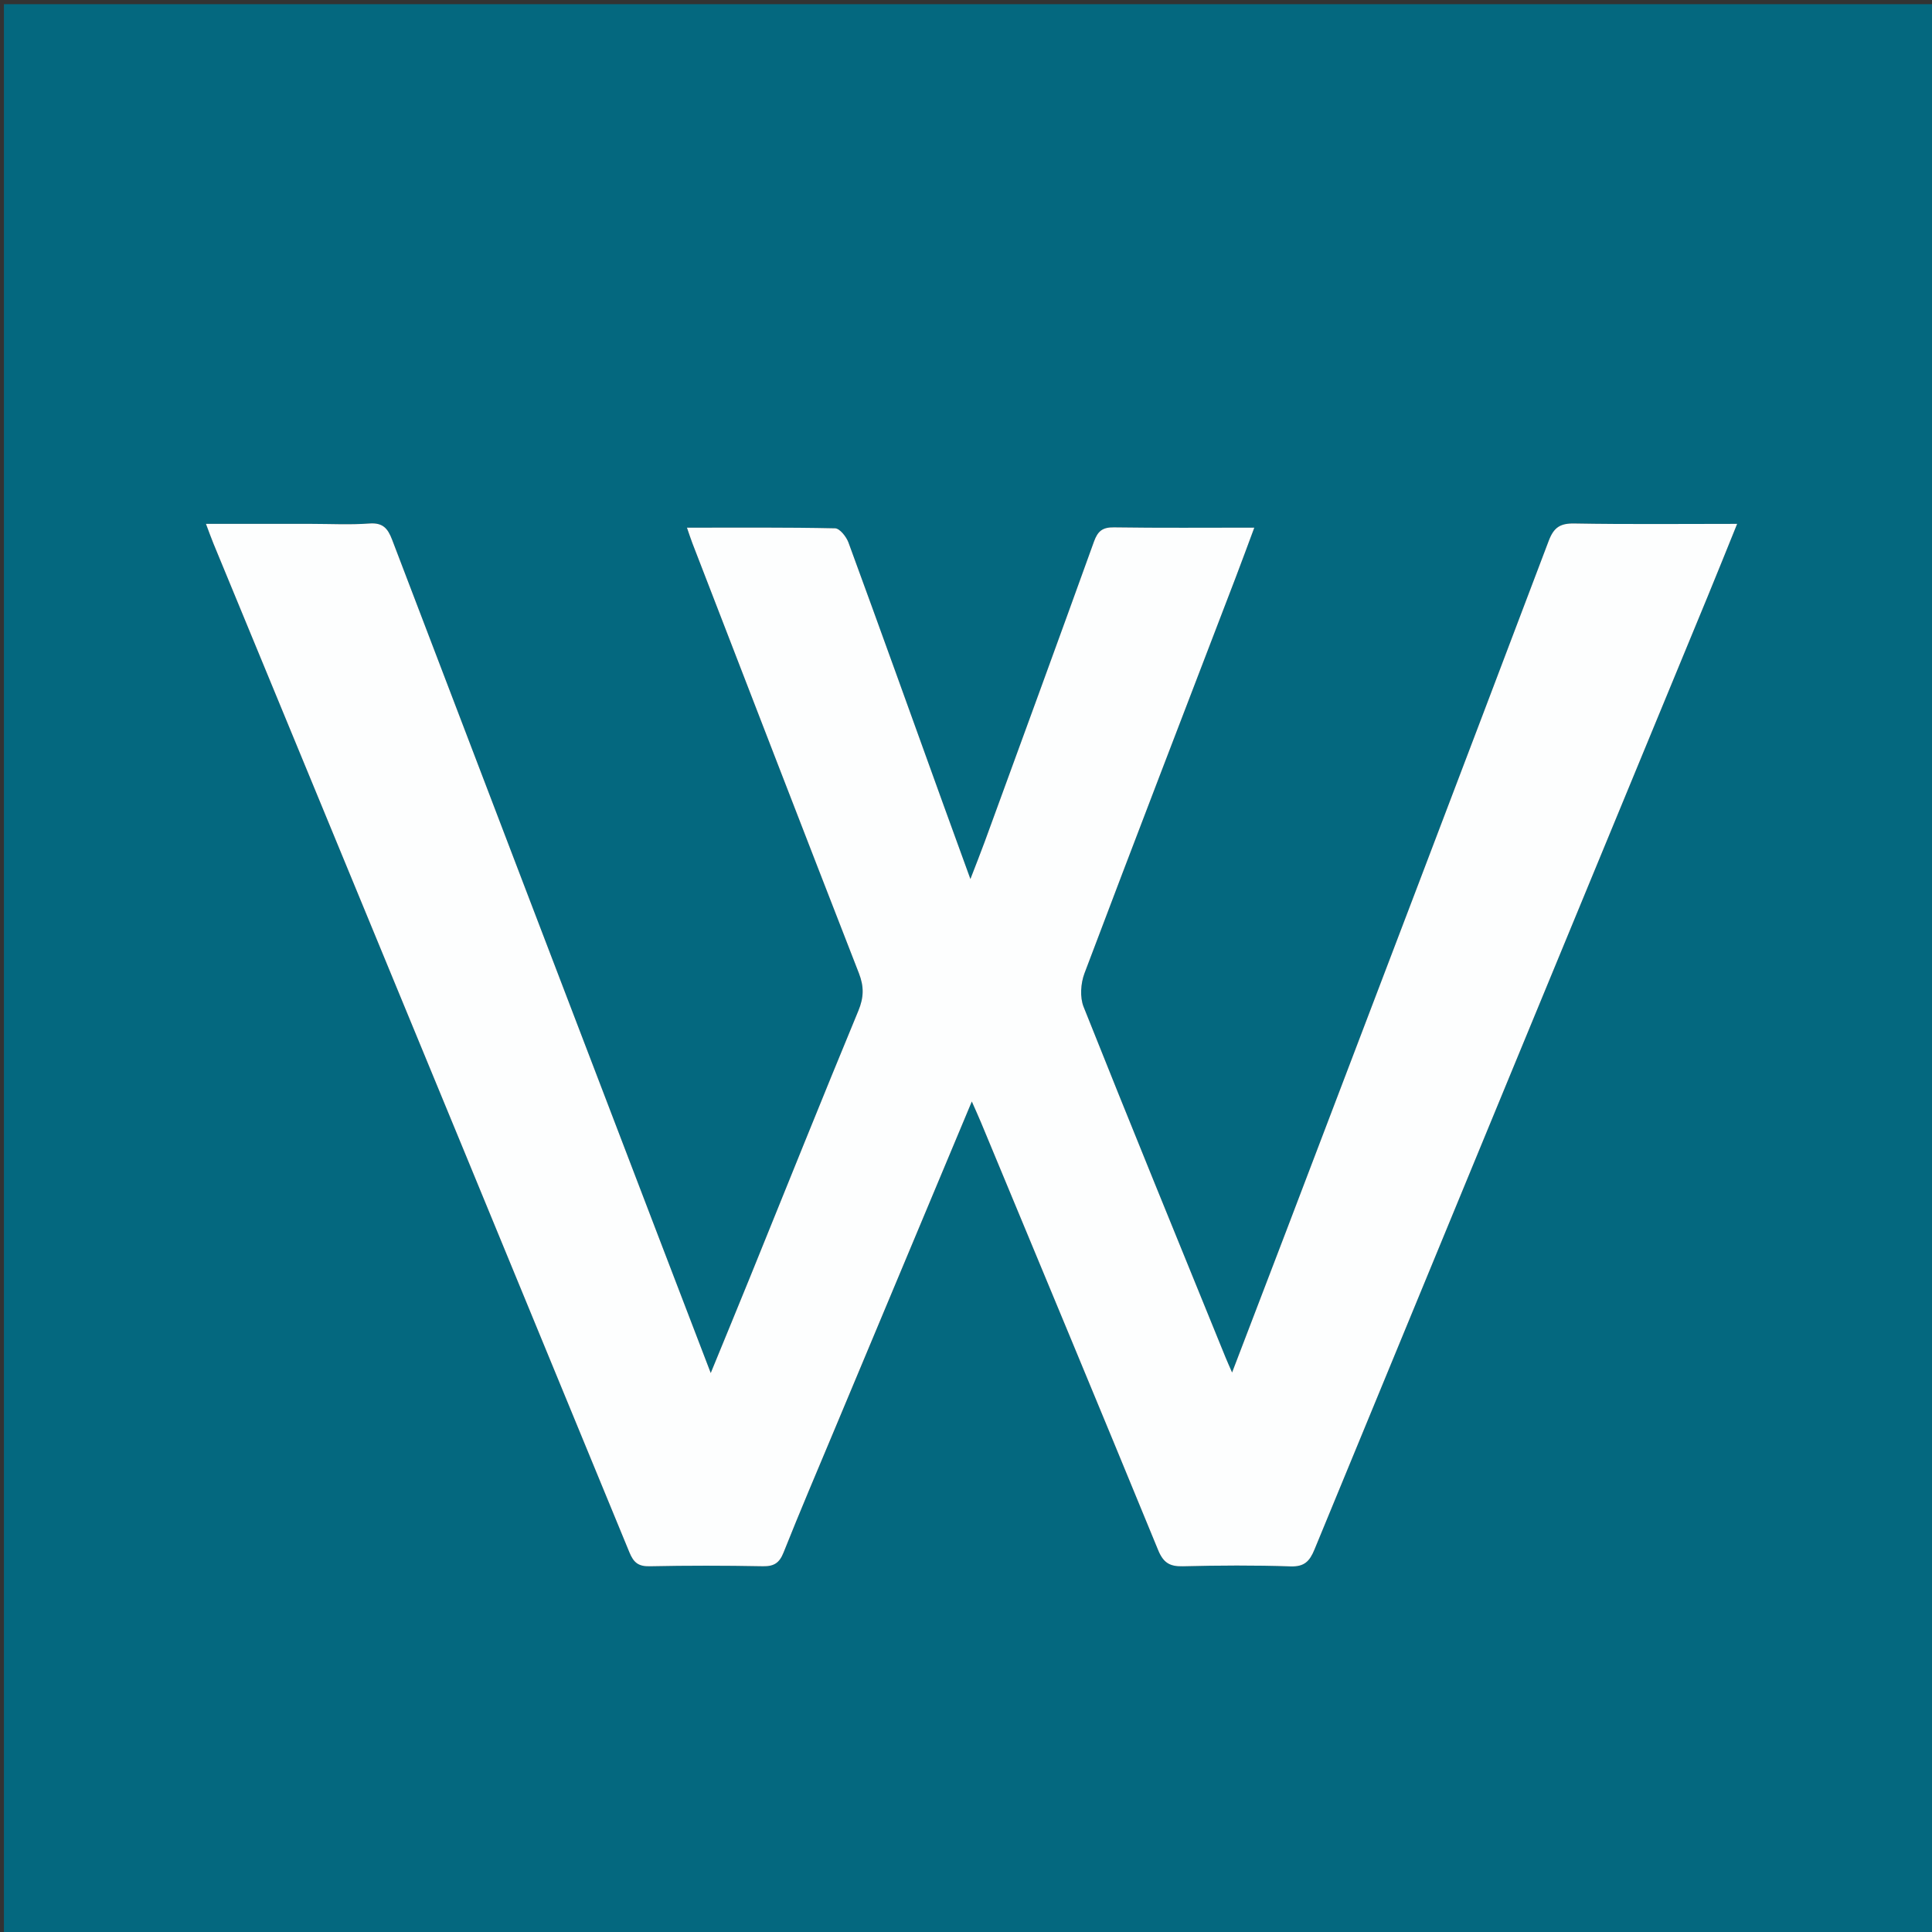 <svg version="1.1" id="Layer_1" xmlns="http://www.w3.org/2000/svg" xmlns:xlink="http://www.w3.org/1999/xlink" x="0px" y="0px"
	 width="100%" viewBox="0 0 512 512" enable-background="new 0 0 512 512" xml:space="preserve">
<rect x="0" y="0" width="512" height="512" fill="#333333" stroke="none"/>
<path fill="#04687F" opacity="1" stroke="none" 
	d="
M336,513 
	C224.027,513 112.554,513 1.041,513 
	C1.041,342.402 1.041,171.804 1.041,1.103 
	C171.556,1.103 342.112,1.103 512.834,1.103 
	C512.834,171.667 512.834,342.333 512.834,513 
	C454.138,513 395.319,513 336,513 
M221.522,378.046 
	C233.435,349.558 245.347,321.069 257.542,291.907 
	C258.542,294.186 259.294,295.824 259.985,297.487 
	C275.664,335.236 291.39,372.966 306.914,410.778 
	C308.3,414.154 309.991,415.171 313.487,415.083 
	C322.979,414.847 332.488,414.784 341.975,415.112 
	C345.676,415.239 347.066,413.756 348.352,410.634 
	C383.025,326.439 417.792,242.282 452.533,158.114 
	C455.11,151.872 457.614,145.601 460.361,138.83 
	C445.507,138.83 431.355,138.981 417.21,138.73 
	C413.443,138.663 411.768,139.779 410.421,143.338 
	C387.351,204.279 364.128,265.163 340.93,326.056 
	C336.244,338.358 331.522,350.646 326.515,363.727 
	C325.677,361.793 325.199,360.748 324.767,359.685 
	C312.18,328.75 299.519,297.845 287.162,266.819 
	C286.144,264.263 286.397,260.585 287.397,257.933 
	C300.6,222.958 314.048,188.075 327.422,153.164 
	C329.054,148.903 330.617,144.616 332.403,139.831 
	C319.503,139.831 307.353,139.936 295.207,139.756 
	C292.189,139.711 290.916,140.747 289.916,143.524 
	C280.34,170.1 270.619,196.623 260.926,223.156 
	C259.856,226.083 258.696,228.977 257.168,232.954 
	C254.488,225.578 252.217,219.362 249.97,213.137 
	C241.621,190.007 233.317,166.86 224.851,143.772 
	C224.287,142.234 222.541,140.034 221.305,140.008 
	C208.358,139.732 195.403,139.837 182.051,139.837 
	C182.653,141.564 183.049,142.815 183.521,144.035 
	C198.196,182.008 212.842,219.993 227.623,257.925 
	C228.988,261.428 228.943,264.321 227.48,267.853 
	C217.816,291.186 208.43,314.635 198.934,338.039 
	C195.567,346.337 192.147,354.613 188.353,363.867 
	C183.299,350.682 178.659,338.599 174.034,326.509 
	C150.642,265.362 127.237,204.219 103.92,143.043 
	C102.769,140.021 101.465,138.47 97.895,138.733 
	C92.757,139.112 87.57,138.83 82.405,138.83 
	C73.317,138.83 64.23,138.83 54.582,138.83 
	C55.426,141.055 55.966,142.592 56.586,144.096 
	C64.376,162.992 72.181,181.881 79.977,200.775 
	C108.94,270.972 137.916,341.164 166.801,411.393 
	C167.902,414.068 169.153,415.146 172.159,415.082 
	C182.152,414.871 192.155,414.883 202.15,415.075 
	C205.109,415.131 206.542,414.215 207.647,411.441 
	C212.011,400.48 216.642,389.625 221.522,378.046 
z"/>
<path fill="#FDFEFE" opacity="1" stroke="none" 
	d="
M221.348,378.389 
	C216.642,389.625 212.011,400.48 207.647,411.441 
	C206.542,414.215 205.109,415.131 202.15,415.075 
	C192.155,414.883 182.152,414.871 172.159,415.082 
	C169.153,415.146 167.902,414.068 166.801,411.393 
	C137.916,341.164 108.94,270.972 79.977,200.775 
	C72.181,181.881 64.376,162.992 56.586,144.096 
	C55.966,142.592 55.426,141.055 54.582,138.83 
	C64.23,138.83 73.317,138.83 82.405,138.83 
	C87.57,138.83 92.757,139.112 97.895,138.733 
	C101.465,138.47 102.769,140.021 103.92,143.043 
	C127.237,204.219 150.642,265.362 174.034,326.509 
	C178.659,338.599 183.299,350.682 188.353,363.867 
	C192.147,354.613 195.567,346.337 198.934,338.039 
	C208.43,314.635 217.816,291.186 227.48,267.853 
	C228.943,264.321 228.988,261.428 227.623,257.925 
	C212.842,219.993 198.196,182.008 183.521,144.035 
	C183.049,142.815 182.653,141.564 182.051,139.837 
	C195.403,139.837 208.358,139.732 221.305,140.008 
	C222.541,140.034 224.287,142.234 224.851,143.772 
	C233.317,166.86 241.621,190.007 249.97,213.137 
	C252.217,219.362 254.488,225.578 257.168,232.954 
	C258.696,228.977 259.856,226.083 260.926,223.156 
	C270.619,196.623 280.34,170.1 289.916,143.524 
	C290.916,140.747 292.189,139.711 295.207,139.756 
	C307.353,139.936 319.503,139.831 332.403,139.831 
	C330.617,144.616 329.054,148.903 327.422,153.164 
	C314.048,188.075 300.6,222.958 287.397,257.933 
	C286.397,260.585 286.144,264.263 287.162,266.819 
	C299.519,297.845 312.18,328.75 324.767,359.685 
	C325.199,360.748 325.677,361.793 326.515,363.727 
	C331.522,350.646 336.244,338.358 340.93,326.056 
	C364.128,265.163 387.351,204.279 410.421,143.338 
	C411.768,139.779 413.443,138.663 417.21,138.73 
	C431.355,138.981 445.507,138.83 460.361,138.83 
	C457.614,145.601 455.11,151.872 452.533,158.114 
	C417.792,242.282 383.025,326.439 348.352,410.634 
	C347.066,413.756 345.676,415.239 341.975,415.112 
	C332.488,414.784 322.979,414.847 313.487,415.083 
	C309.991,415.171 308.3,414.154 306.914,410.778 
	C291.39,372.966 275.664,335.236 259.985,297.487 
	C259.294,295.824 258.542,294.186 257.542,291.907 
	C245.347,321.069 233.435,349.558 221.348,378.389 
z"/>
</svg>